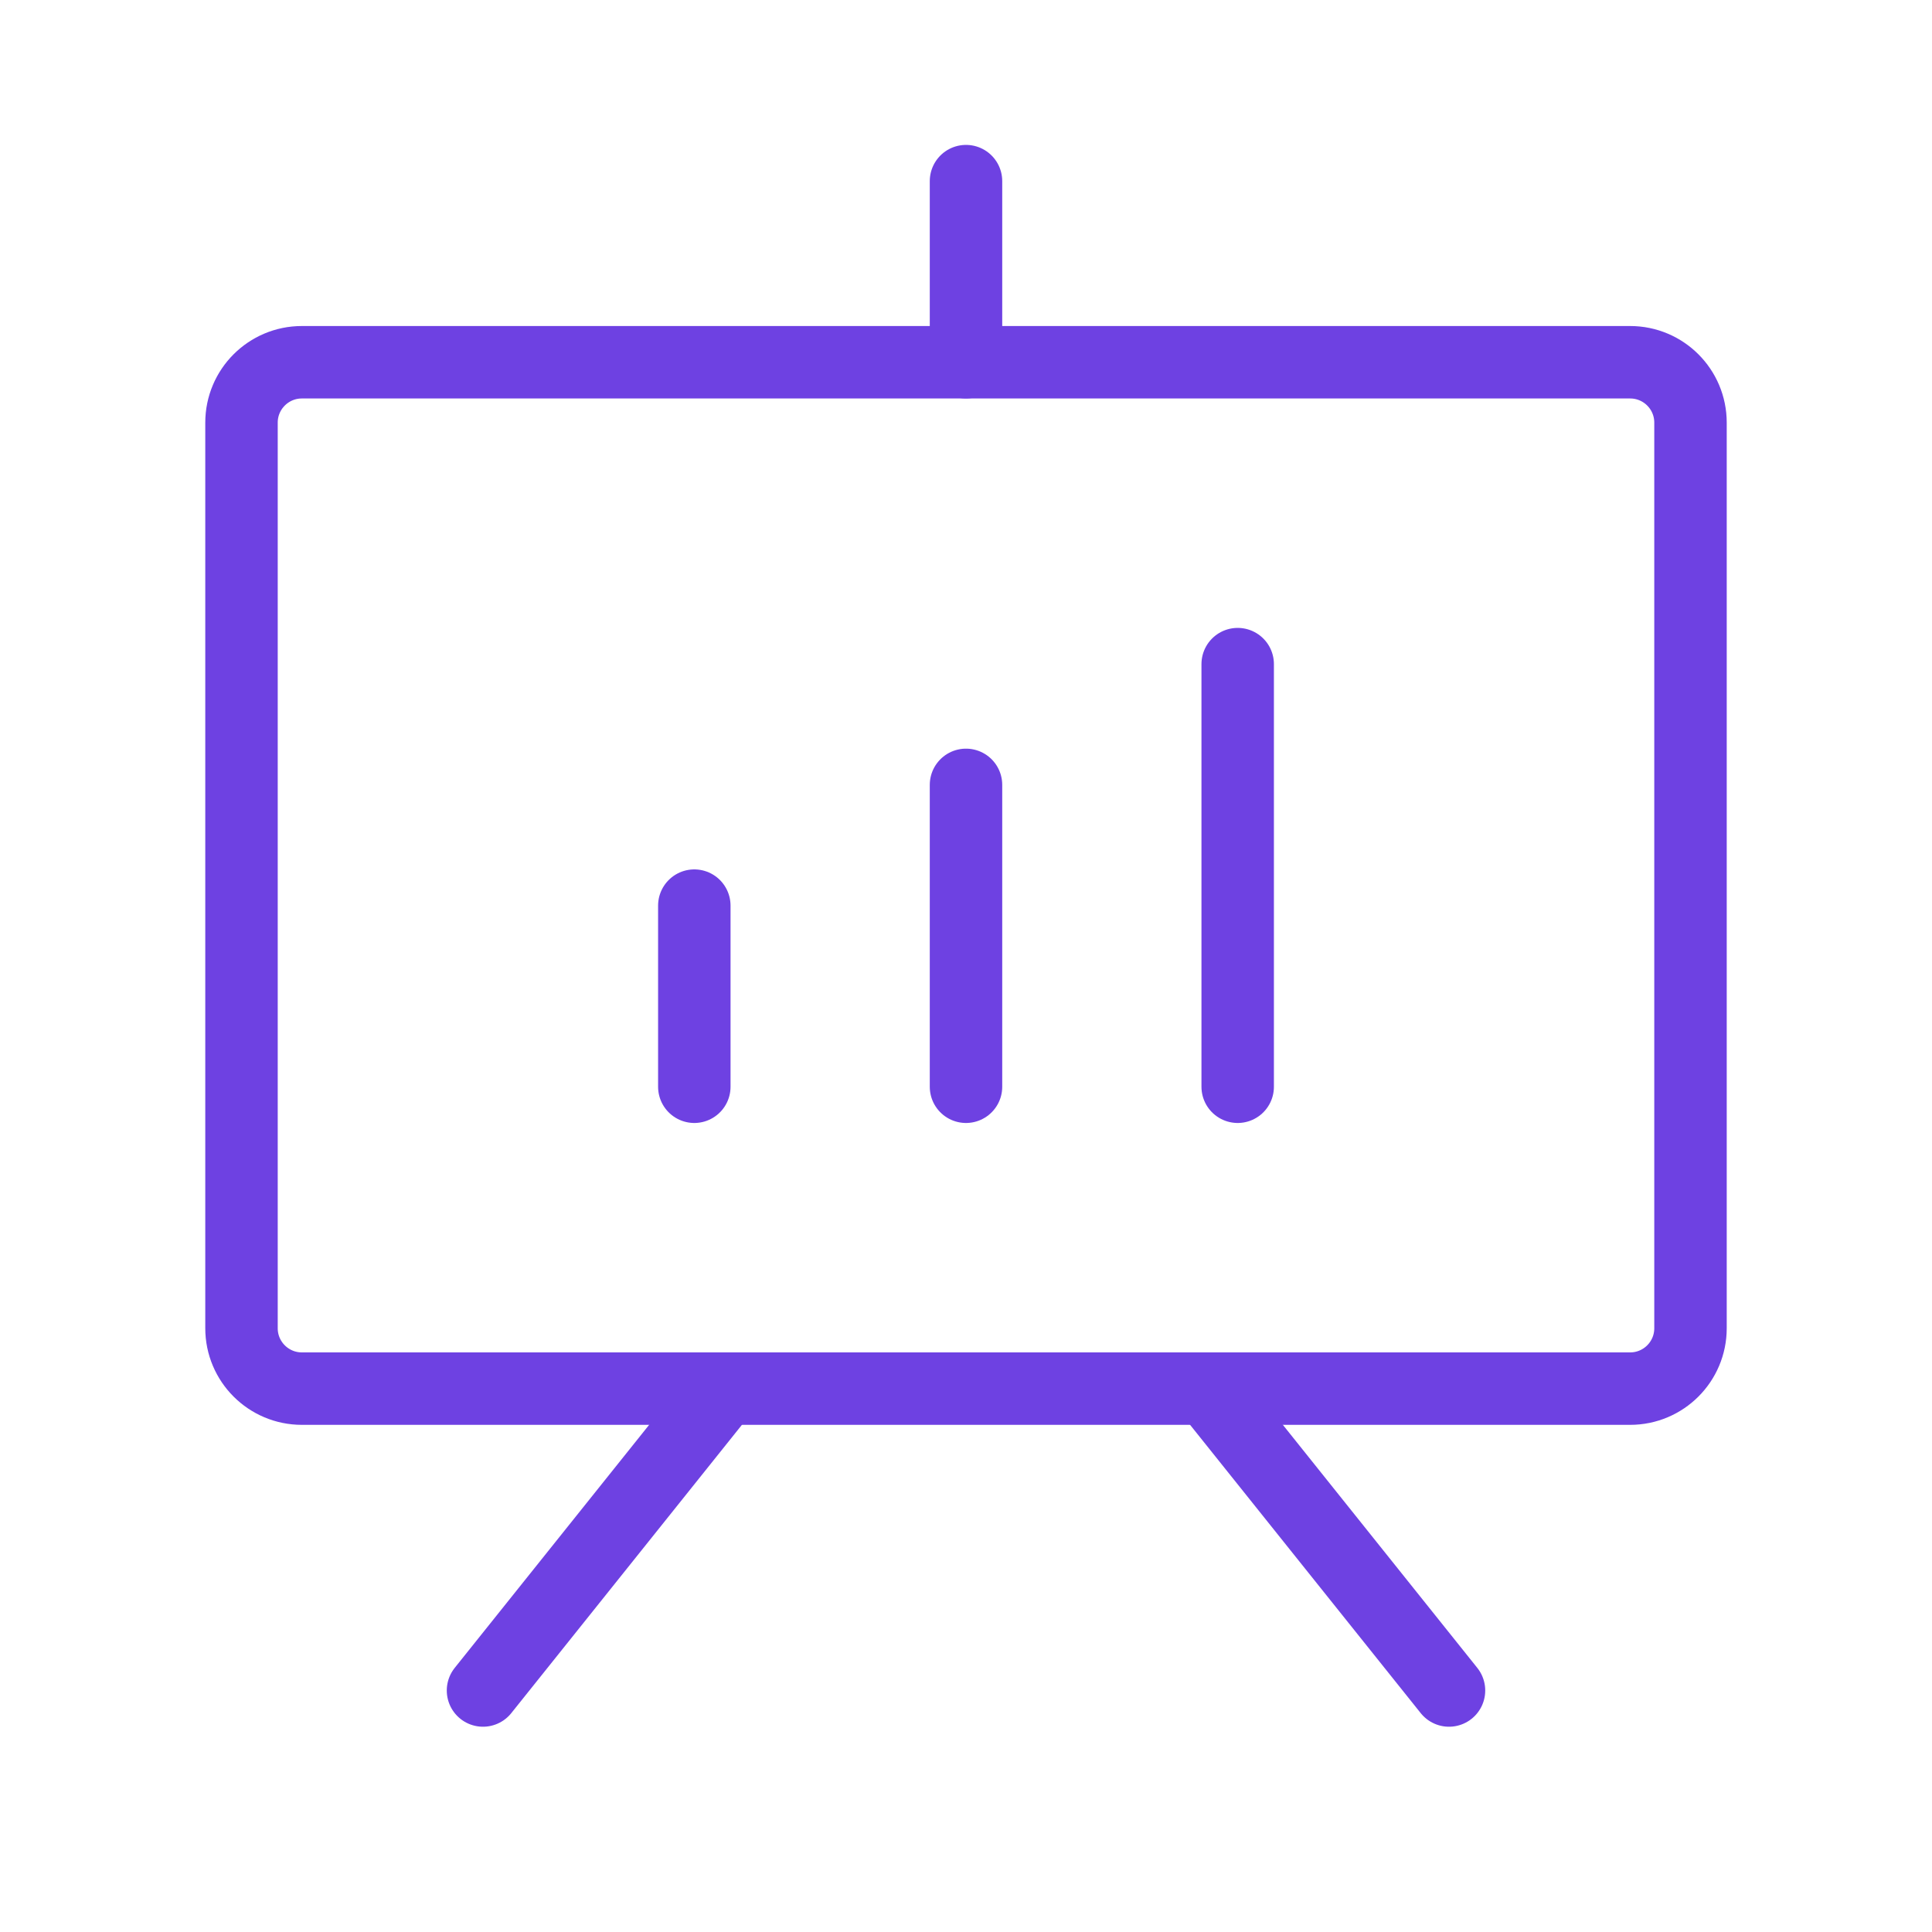 <svg width="80" height="80" viewBox="0 0 80 80" fill="none" xmlns="http://www.w3.org/2000/svg">
<path d="M67.5 15H12.5C11.119 15 10 16.119 10 17.5V55C10 56.381 11.119 57.5 12.5 57.5H67.5C68.881 57.5 70 56.381 70 55V17.5C70 16.119 68.881 15 67.5 15Z" stroke="#6E41E2" stroke-width="3" stroke-linecap="round" stroke-linejoin="round"/>
<path d="M50 57.5L60 70" stroke="#6E41E2" stroke-width="3" stroke-linecap="round" stroke-linejoin="round"/>
<path d="M30 57.5L20 70" stroke="#6E41E2" stroke-width="3" stroke-linecap="round" stroke-linejoin="round"/>
<path d="M28.75 37.5V45" stroke="#6E41E2" stroke-width="3" stroke-linecap="round" stroke-linejoin="round"/>
<path d="M40 32.5V45" stroke="#6E41E2" stroke-width="3" stroke-linecap="round" stroke-linejoin="round"/>
<path d="M51.25 27.5V45" stroke="#6E41E2" stroke-width="3" stroke-linecap="round" stroke-linejoin="round"/>
<path d="M40 15V7.5" stroke="#6E41E2" stroke-width="3" stroke-linecap="round" stroke-linejoin="round"/>
</svg>
